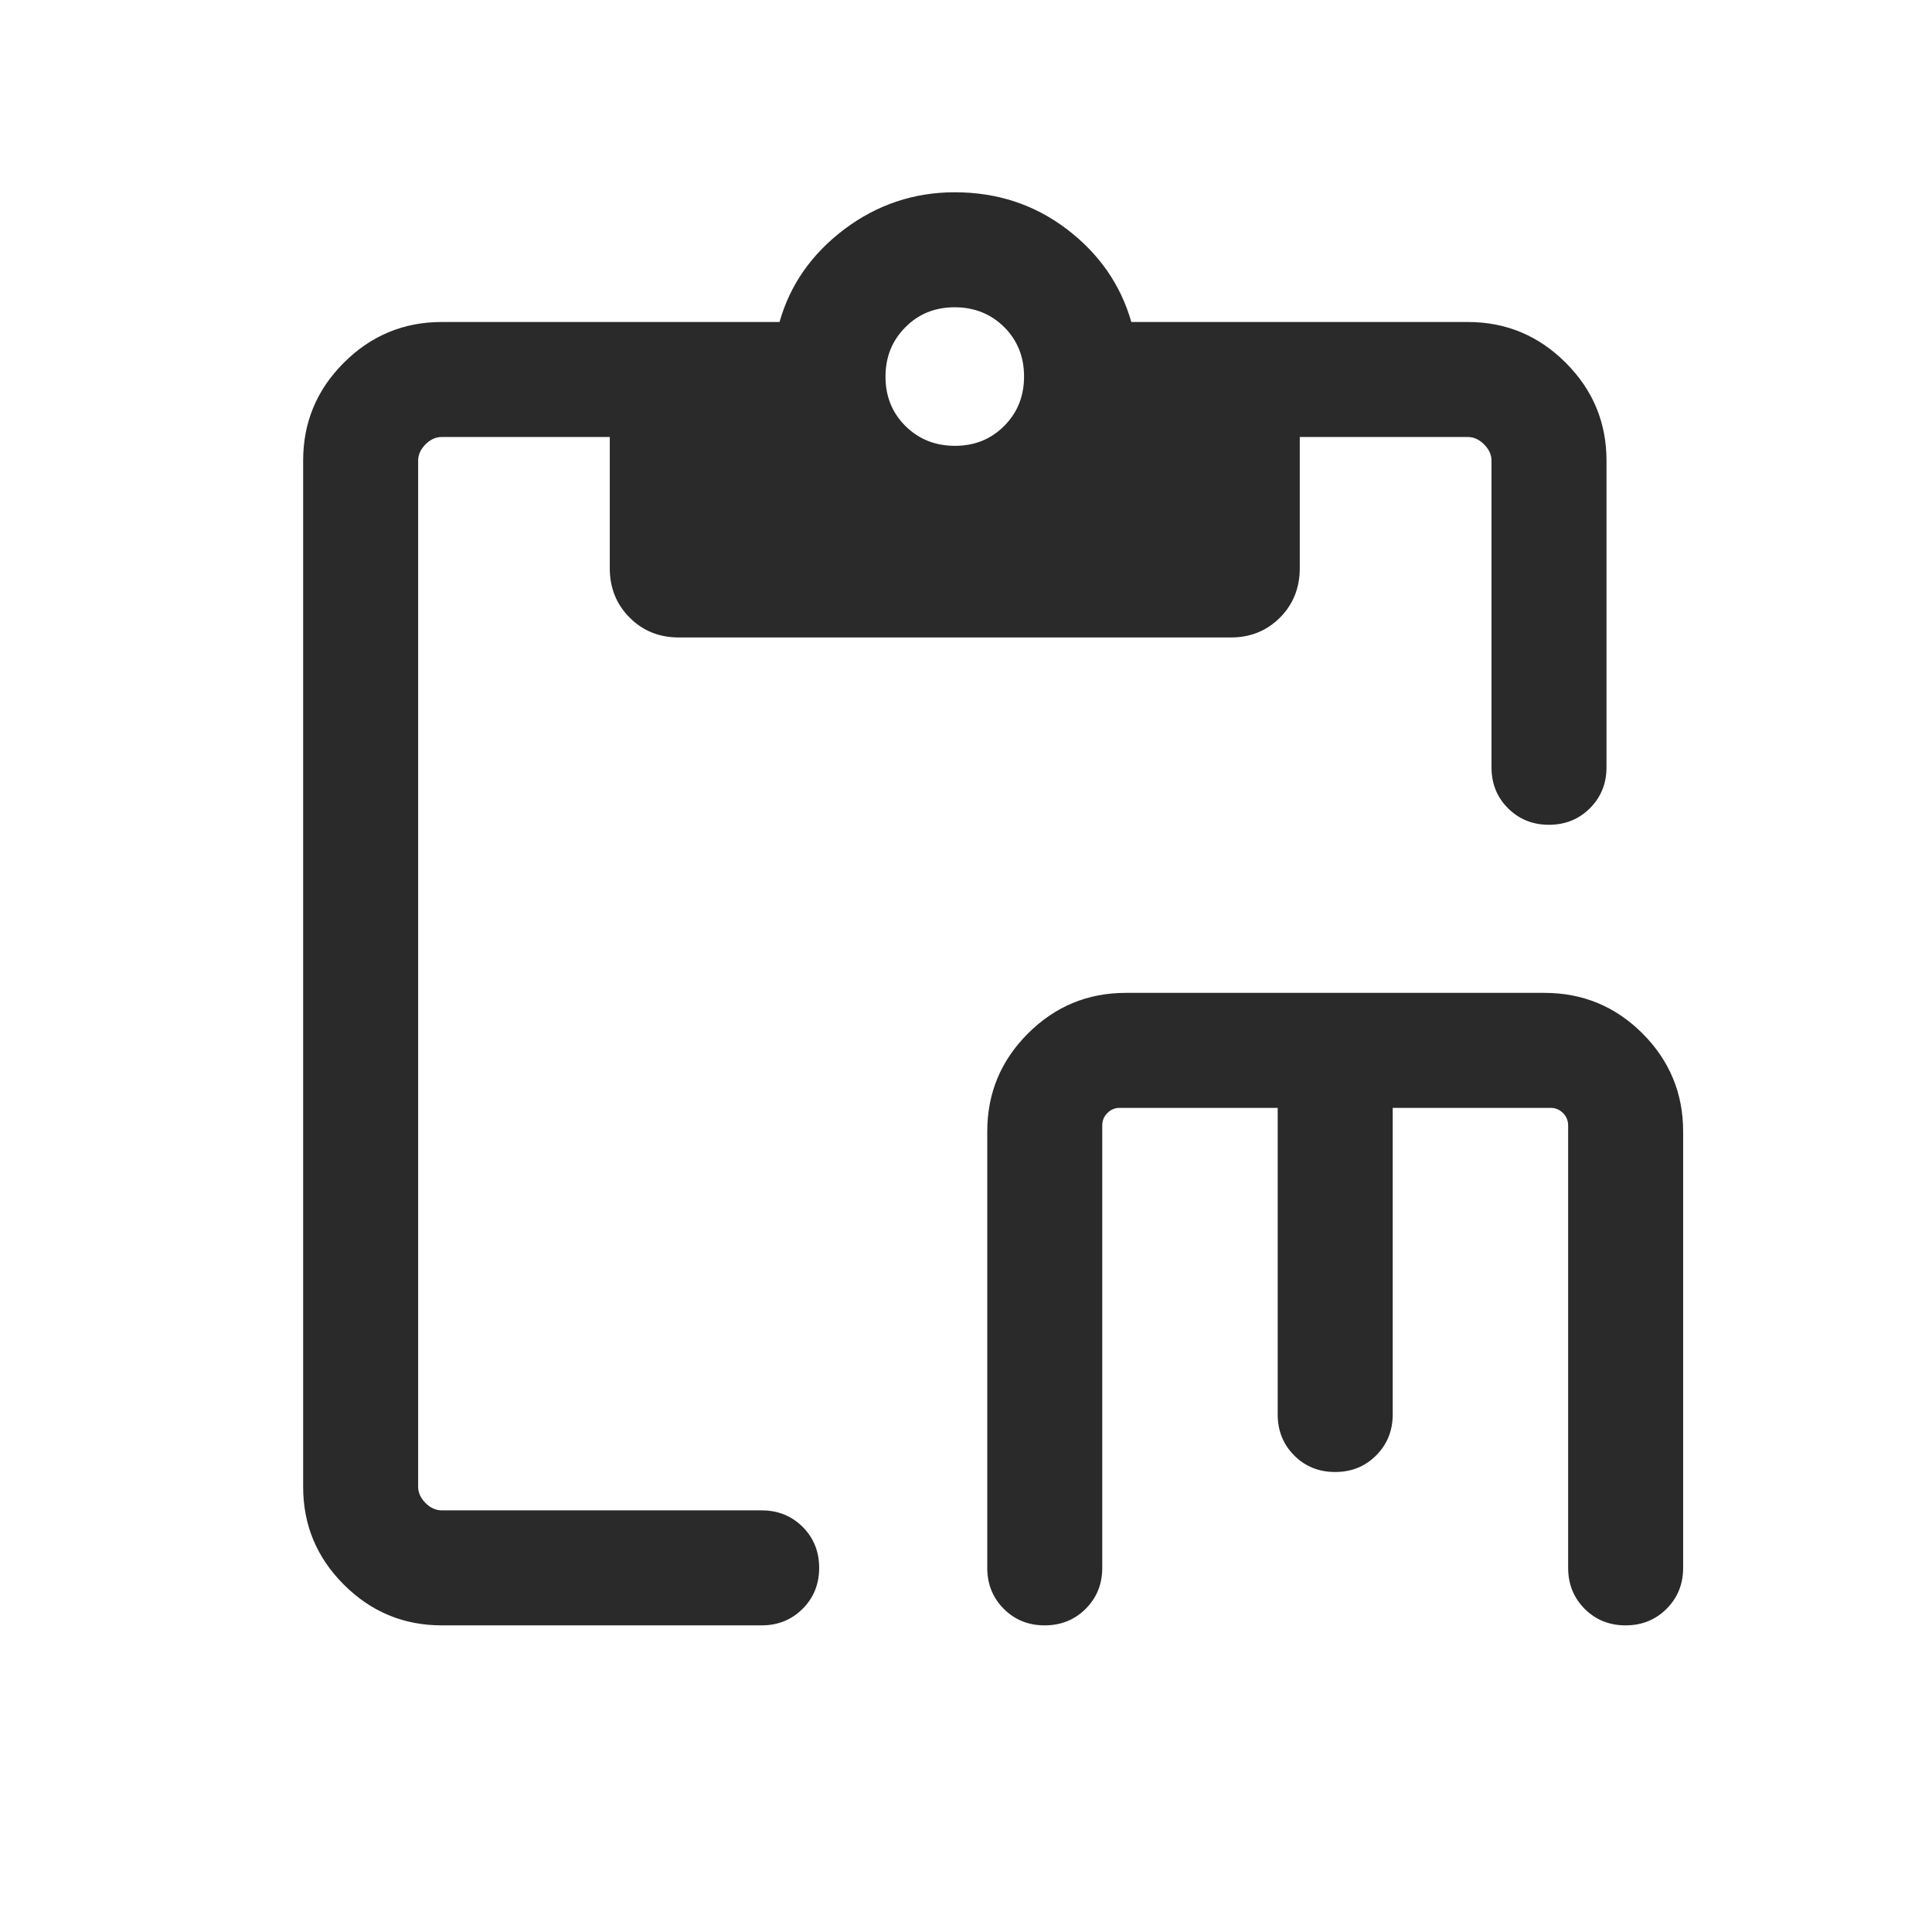 <svg width="21" height="21" viewBox="0 0 21 21" fill="none" xmlns="http://www.w3.org/2000/svg">
<mask id="mask0_4948_58172" style="mask-type:alpha" maskUnits="userSpaceOnUse" x="0" y="0" width="21" height="21">
<rect x="0.379" y="0.584" width="20" height="20" fill="#D9D9D9"/>
</mask>
<g mask="url(#mask0_4948_58172)">
<path d="M11.355 17.667C11.178 17.667 11.03 17.607 10.91 17.487C10.791 17.367 10.731 17.219 10.731 17.042V12.298C10.731 11.884 10.878 11.529 11.173 11.234C11.468 10.939 11.823 10.792 12.237 10.792H16.786C17.203 10.792 17.559 10.939 17.854 11.234C18.148 11.529 18.295 11.884 18.295 12.298V17.042C18.295 17.219 18.235 17.367 18.115 17.487C17.995 17.607 17.847 17.667 17.67 17.667C17.492 17.667 17.344 17.607 17.224 17.487C17.105 17.367 17.045 17.219 17.045 17.042V12.234C17.045 12.181 17.026 12.135 16.989 12.098C16.951 12.06 16.906 12.042 16.853 12.042H15.138V15.375C15.138 15.552 15.078 15.7 14.958 15.82C14.838 15.94 14.69 16 14.513 16C14.335 16 14.187 15.94 14.067 15.82C13.948 15.7 13.888 15.552 13.888 15.375V12.042H12.173C12.12 12.042 12.074 12.06 12.037 12.098C11.999 12.135 11.981 12.181 11.981 12.234V17.042C11.981 17.219 11.921 17.367 11.801 17.487C11.681 17.607 11.533 17.667 11.355 17.667ZM4.801 17.667C4.387 17.667 4.032 17.519 3.737 17.224C3.442 16.929 3.295 16.575 3.295 16.16V5.007C3.295 4.592 3.442 4.238 3.737 3.943C4.032 3.648 4.387 3.5 4.801 3.5H8.473C8.588 3.094 8.824 2.758 9.18 2.49C9.537 2.223 9.936 2.09 10.378 2.09C10.838 2.09 11.243 2.223 11.595 2.49C11.947 2.758 12.181 3.094 12.297 3.5H15.955C16.369 3.5 16.724 3.648 17.019 3.943C17.314 4.238 17.462 4.592 17.462 5.007V8.34C17.462 8.517 17.402 8.665 17.282 8.785C17.162 8.905 17.014 8.965 16.836 8.965C16.659 8.965 16.511 8.905 16.391 8.785C16.271 8.665 16.212 8.517 16.212 8.34V5.007C16.212 4.942 16.185 4.884 16.131 4.83C16.078 4.777 16.019 4.75 15.955 4.75H14.128V6.176C14.128 6.39 14.056 6.569 13.913 6.713C13.769 6.857 13.591 6.929 13.378 6.929H7.378C7.166 6.929 6.987 6.857 6.844 6.713C6.7 6.569 6.628 6.39 6.628 6.176V4.75H4.801C4.737 4.75 4.678 4.777 4.625 4.83C4.572 4.884 4.545 4.942 4.545 5.007V16.16C4.545 16.224 4.572 16.283 4.625 16.337C4.678 16.39 4.737 16.417 4.801 16.417H8.279C8.456 16.417 8.604 16.477 8.724 16.596C8.844 16.716 8.904 16.865 8.904 17.042C8.904 17.219 8.844 17.368 8.724 17.487C8.604 17.607 8.456 17.667 8.279 17.667H4.801ZM10.38 4.846C10.594 4.846 10.772 4.774 10.916 4.629C11.06 4.485 11.131 4.305 11.131 4.092C11.131 3.878 11.059 3.699 10.915 3.555C10.77 3.412 10.591 3.34 10.377 3.34C10.163 3.34 9.984 3.412 9.841 3.557C9.697 3.701 9.625 3.881 9.625 4.094C9.625 4.308 9.697 4.487 9.842 4.631C9.987 4.774 10.166 4.846 10.38 4.846Z" fill="#2A2A2A"/>
</g>
</svg>
